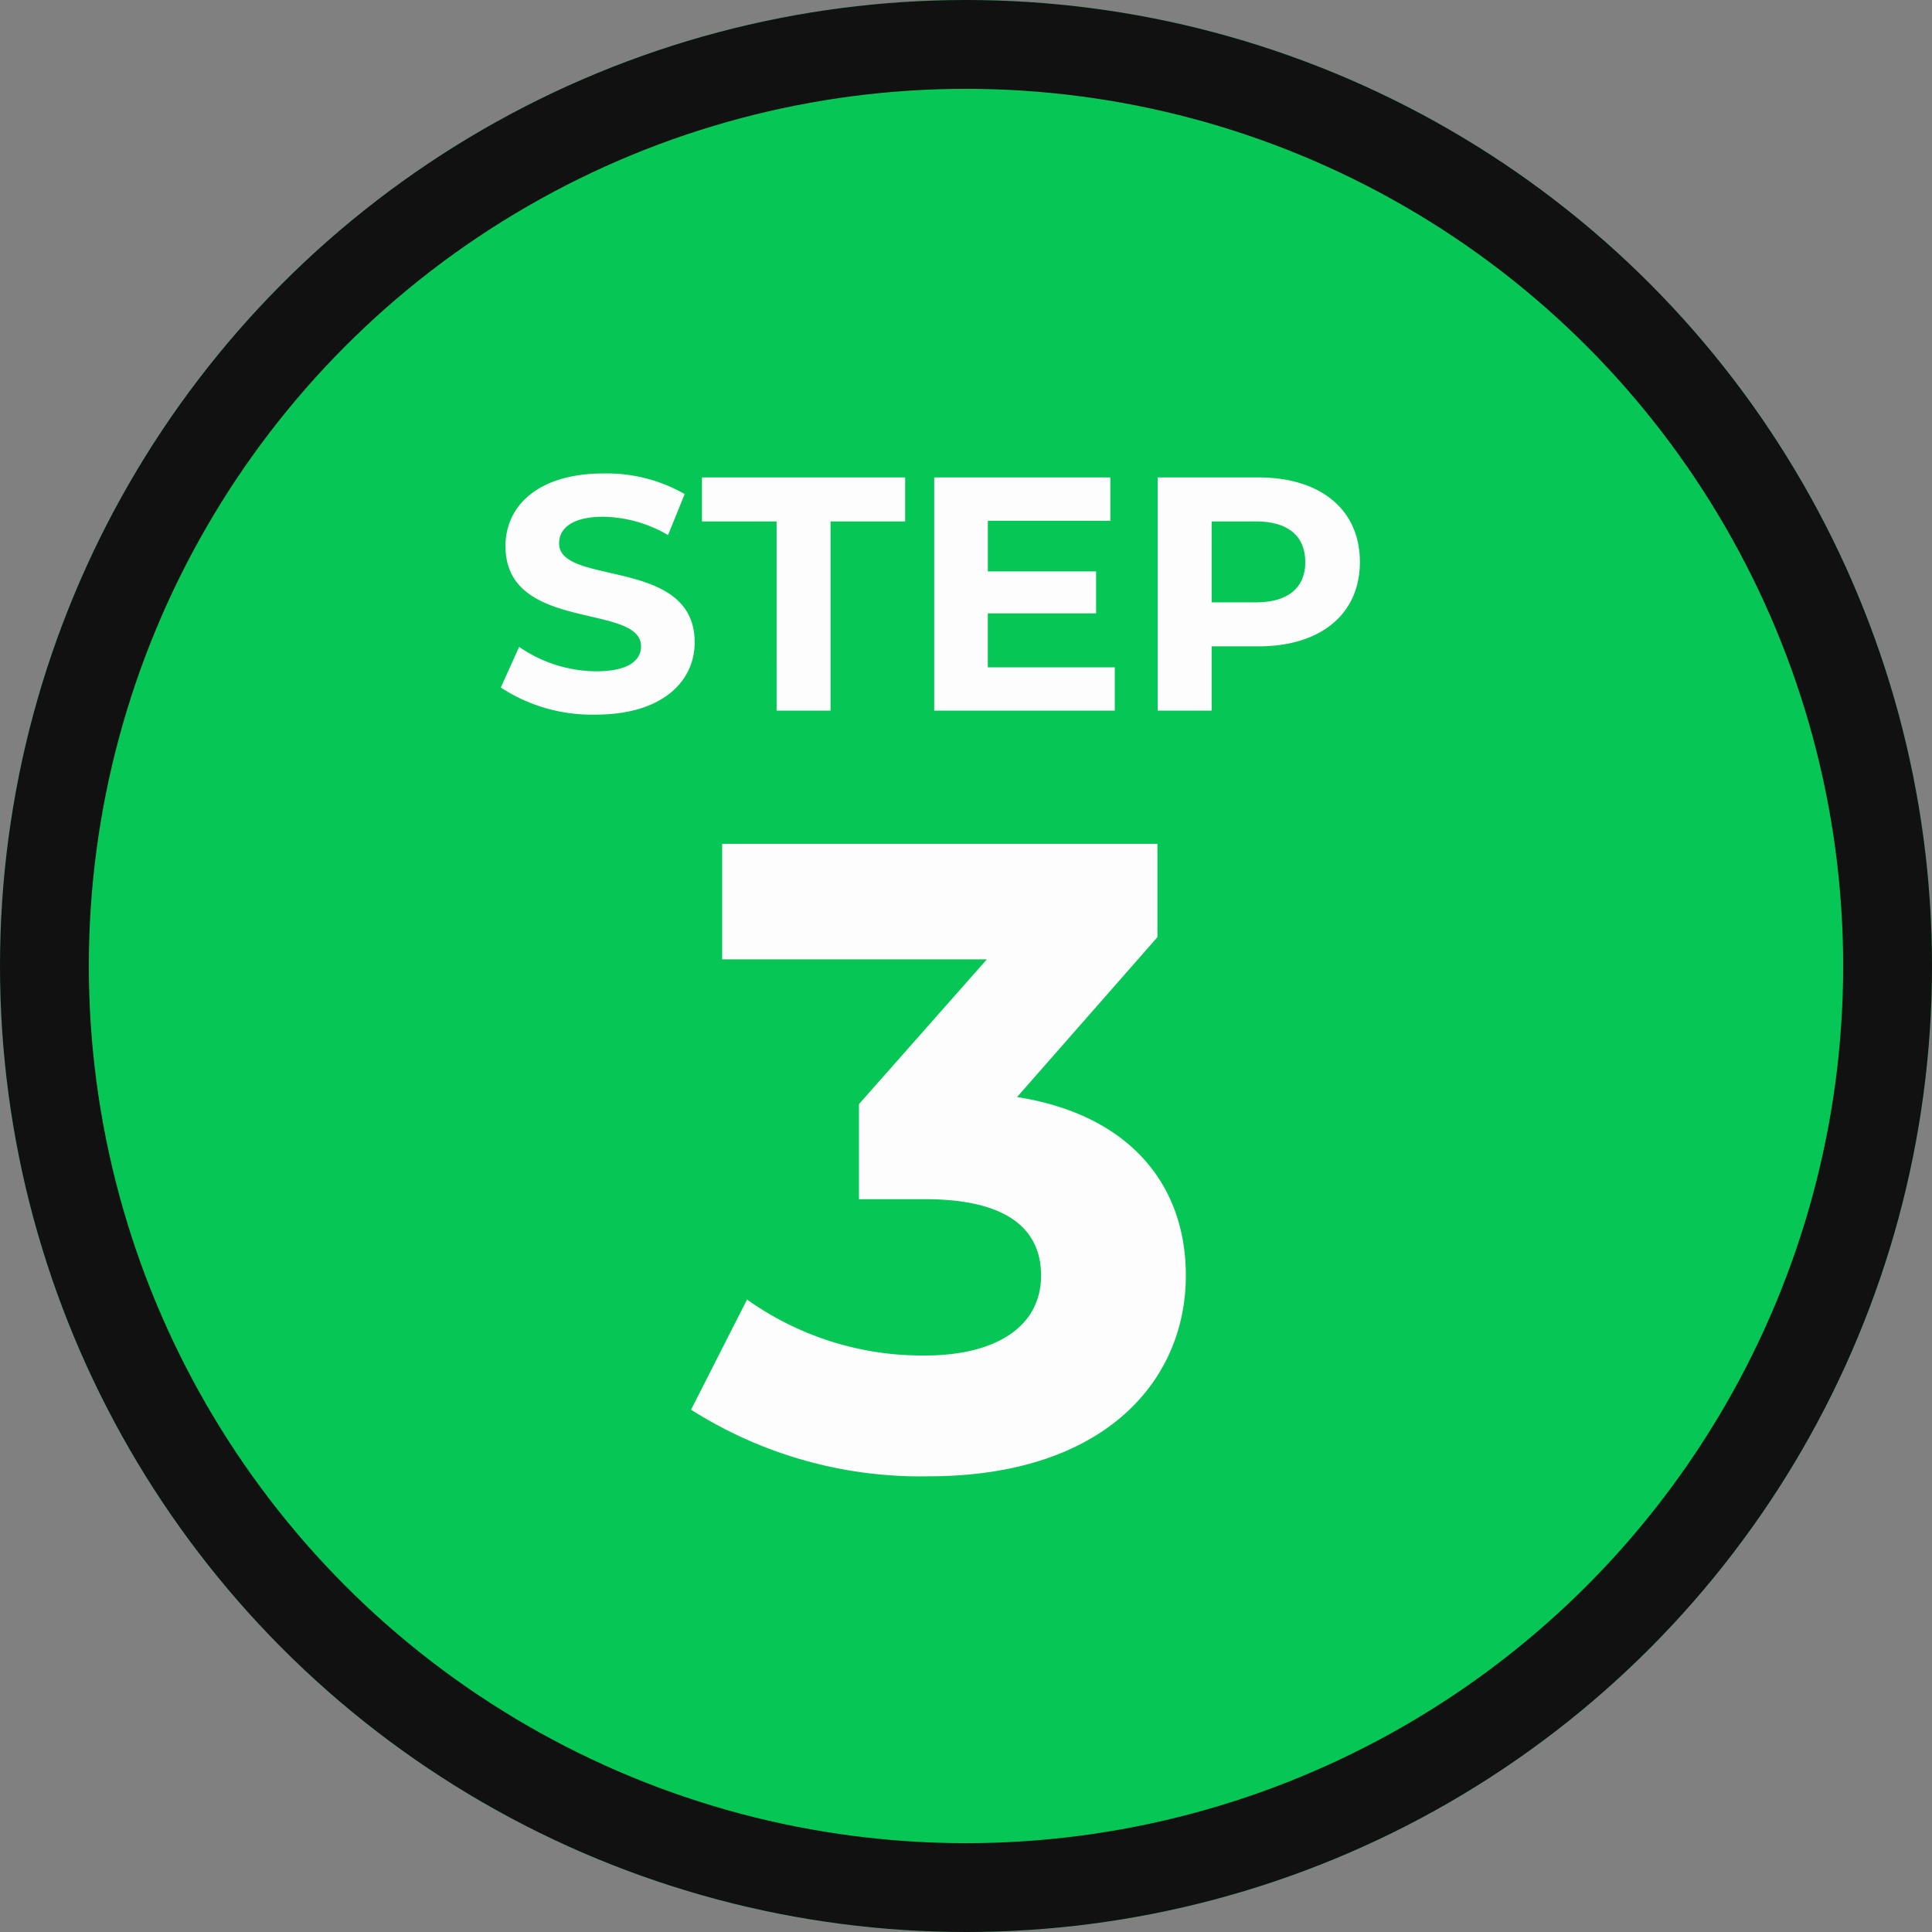 <svg xmlns="http://www.w3.org/2000/svg" width="87" height="87" viewBox="0 0 87 87">
  <rect x="0" y="0" width="87" height="87" fill="#808080" stroke="none"/>
  <g id="Group_48542" data-name="Group 48542" transform="translate(-177 -5098)">
    <g id="Ellipse_17" data-name="Ellipse 17" transform="translate(177 5098)" fill="#06c755" stroke="#111" stroke-width="4">
      <circle cx="43.5" cy="43.5" r="43.5" stroke="none"/>
      <circle cx="43.5" cy="43.5" r="41.5" fill="none"/>
    </g>
    <g id="Group_18" data-name="Group 18" transform="translate(199.945 5109.897)">
      <path id="Path_6718" data-name="Path 6718" d="M-15.173.18c3,0,4.455-1.5,4.455-3.255,0-3.855-6.105-2.52-6.105-4.455,0-.66.555-1.2,1.995-1.2a5.93,5.93,0,0,1,2.91.825l.75-1.845a7.043,7.043,0,0,0-3.645-.93c-2.985,0-4.425,1.485-4.425,3.27,0,3.9,6.105,2.55,6.105,4.515,0,.645-.585,1.125-2.025,1.125a6.176,6.176,0,0,1-3.465-1.1l-.825,1.83A7.484,7.484,0,0,0-15.173.18ZM-7.028,0H-4.6V-8.52h3.36V-10.5h-9.15v1.98h3.36Zm9.51-1.95V-4.38H7.358V-6.27H2.483V-8.55H8V-10.5H.068V0H8.2V-1.95ZM14.677-10.5H10.132V0h2.43V-2.895h2.115c2.8,0,4.56-1.455,4.56-3.8S17.482-10.5,14.677-10.5Zm-.135,5.625h-1.98V-8.52h1.98c1.485,0,2.235.675,2.235,1.83C16.778-5.55,16.028-4.875,14.542-4.875Z" transform="translate(19.055 20.103)" fill="#fdfdfd"/>
      <path id="Path_6717" data-name="Path 6717" d="M2.8-16.6l6.32-7.2V-28h-19.6v5.2H1.44l-5.76,6.52V-12h2.96c3.68,0,5.24,1.32,5.24,3.44,0,2.28-2,3.6-5.24,3.6a13.6,13.6,0,0,1-8-2.52l-2.52,4.96A19.252,19.252,0,0,0-1.2.48c7.96,0,11.6-4.32,11.6-9.04C10.4-12.68,7.84-15.8,2.8-16.6Z" transform="translate(20.055 54.103)" fill="#fdfdfd"/>
    </g>
  </g>
</svg>
